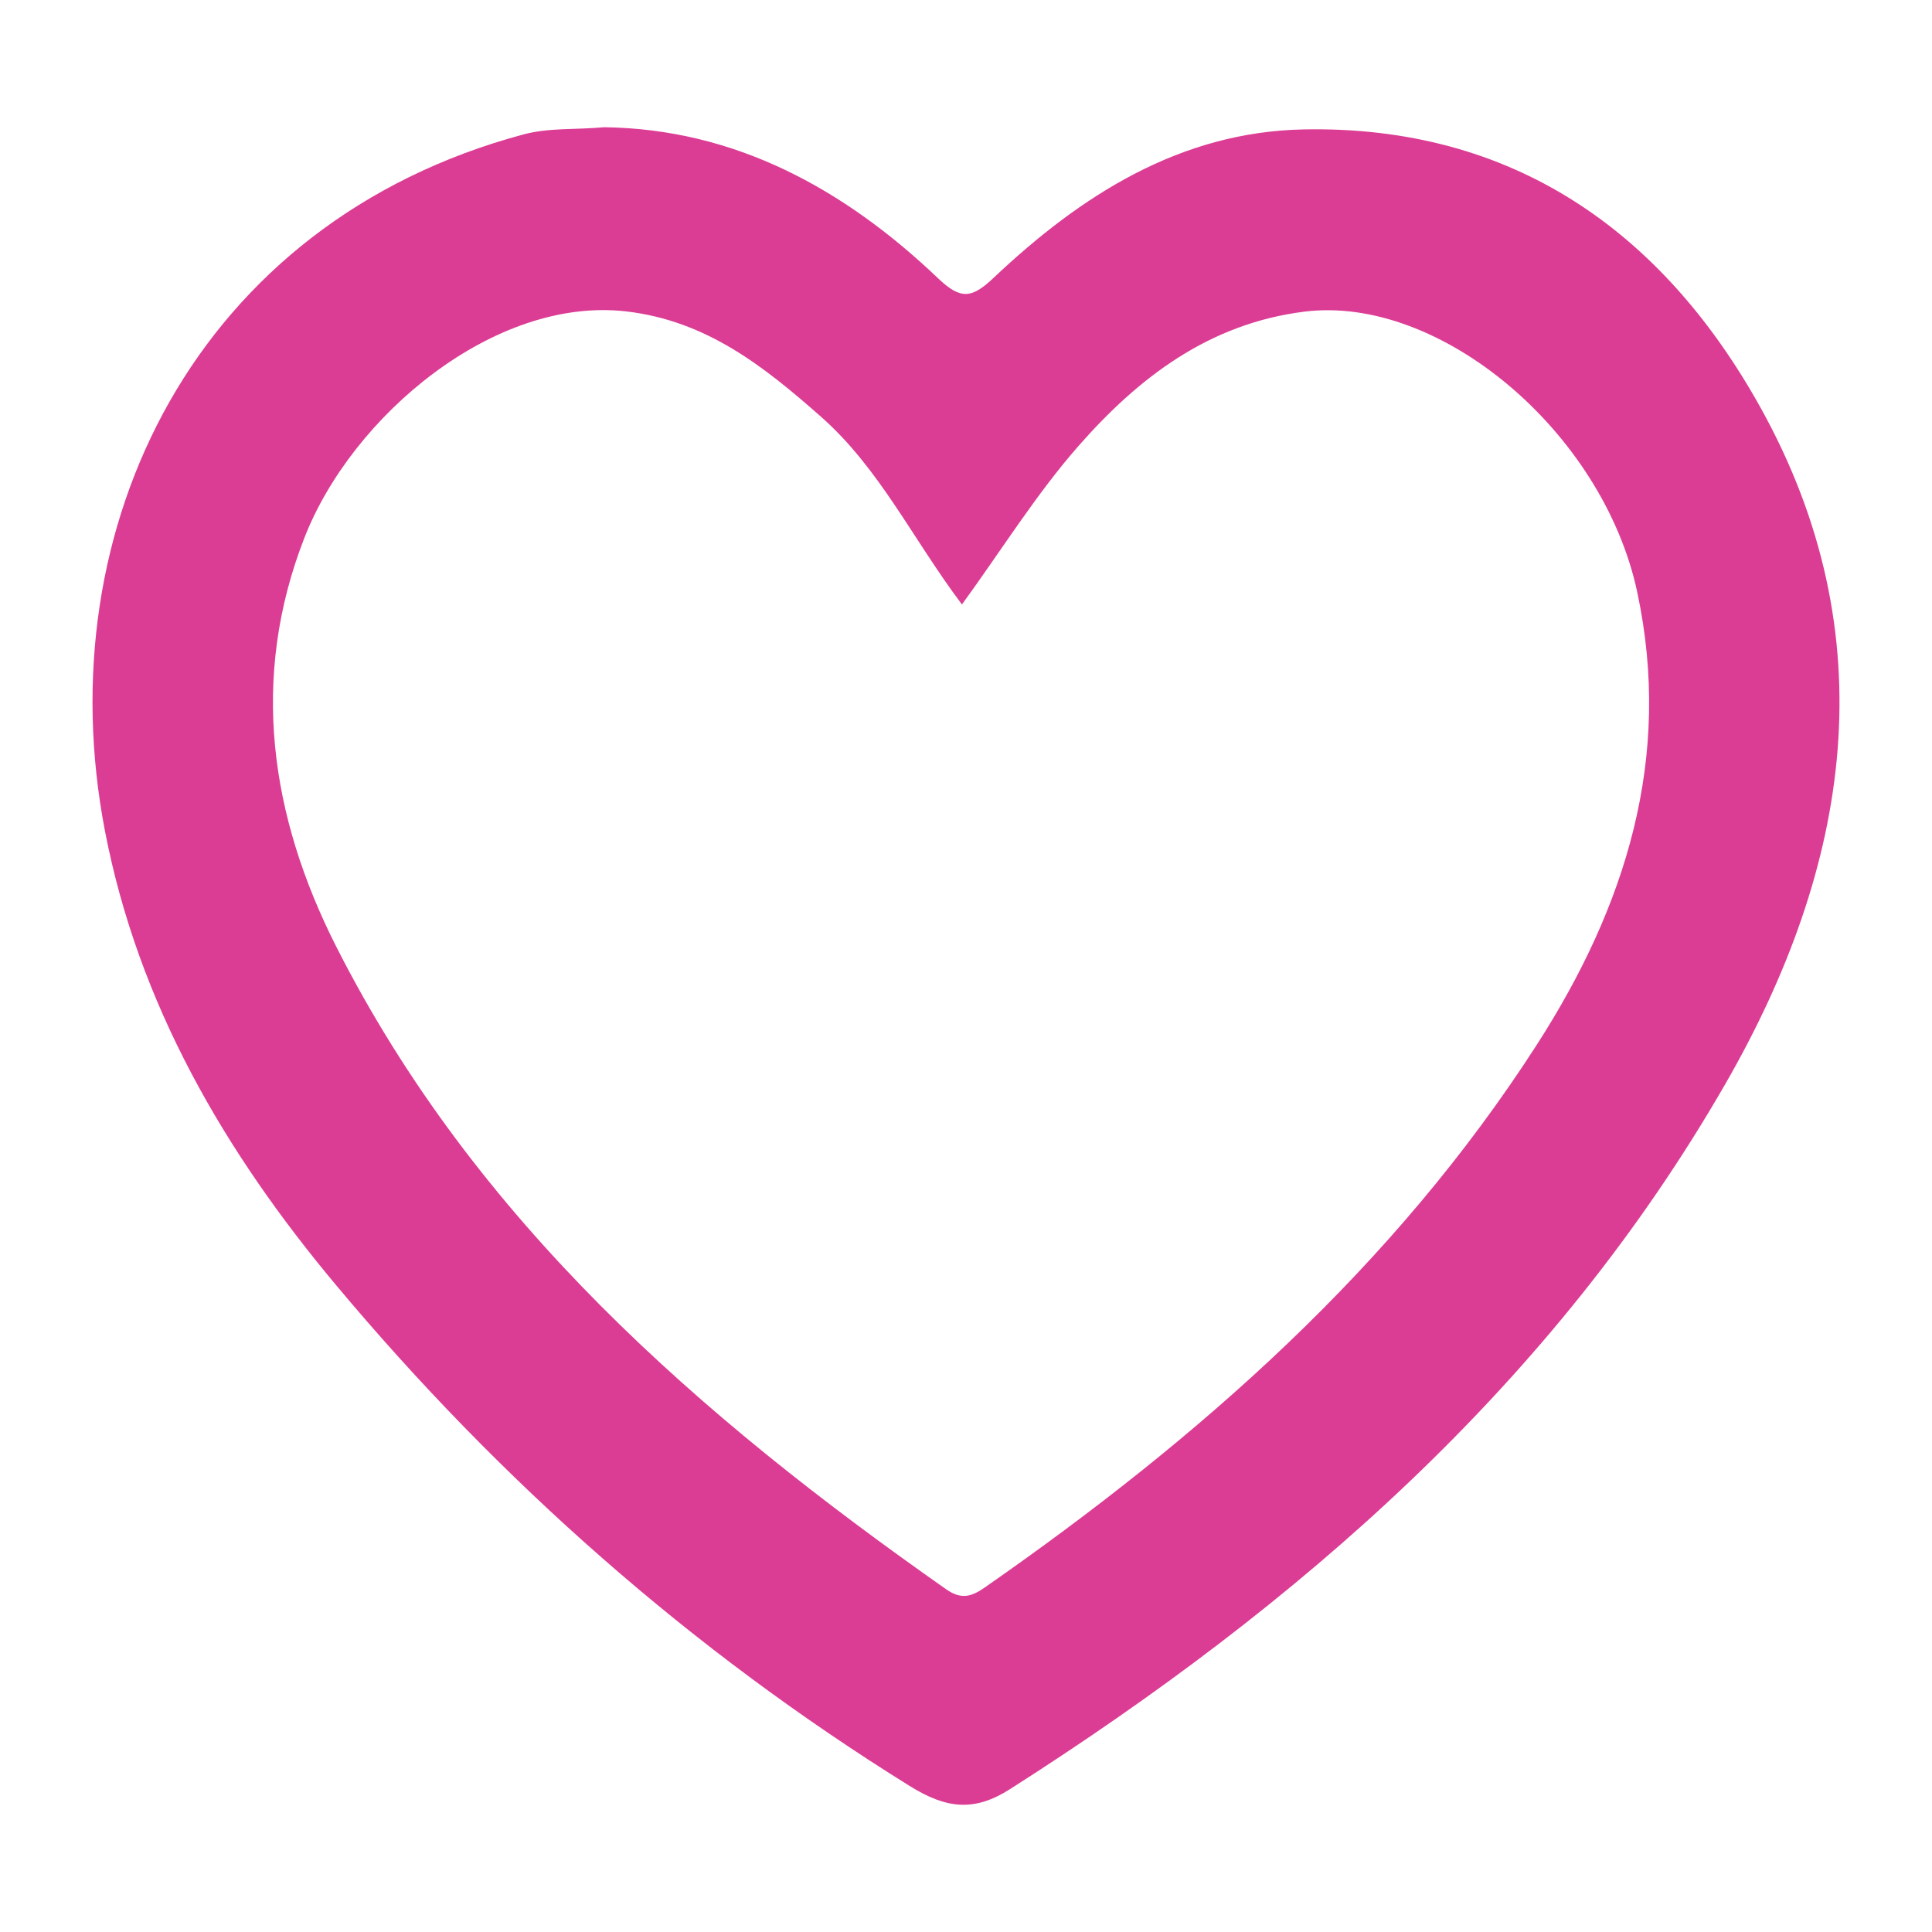 <?xml version="1.0" encoding="utf-8"?>
<!-- Generator: Adobe Illustrator 17.0.0, SVG Export Plug-In . SVG Version: 6.00 Build 0)  -->
<!DOCTYPE svg PUBLIC "-//W3C//DTD SVG 1.1//EN" "http://www.w3.org/Graphics/SVG/1.1/DTD/svg11.dtd">
<svg version="1.1" id="Layer_1" xmlns="http://www.w3.org/2000/svg" xmlns:xlink="http://www.w3.org/1999/xlink" x="0px" y="0px"
	 width="200px" height="200px" viewBox="0 0 200 200" enable-background="new 0 0 200 200" xml:space="preserve">
<path fill="#DC3D94" d="M182.174,42.06c-10.135-18.148-25.62-29.093-47.229-28.663c-12.783,0.255-23.049,6.827-32.062,15.339
	c-2.256,2.131-3.382,2.352-5.768,0.078c-9.772-9.314-21.08-15.47-34.568-15.643c-3.09,0.277-5.716,0.035-8.371,0.748
	C20.394,22.99,4.778,54.477,10.868,86.037c3.466,17.959,12.408,33.235,23.898,46.972c17.042,20.375,36.764,37.809,59.418,51.884
	c3.794,2.357,6.667,2.68,10.374,0.317c29.933-19.081,56.247-42.013,74.103-73.095C191.538,89.701,195.459,65.848,182.174,42.06z
	 M159.117,108.109c-14.791,23.017-34.923,40.729-57.179,56.228c-1.382,0.962-2.436,1.275-3.996,0.18
	C72.4,146.596,49.185,126.366,34.807,97.992c-6.808-13.434-8.988-27.778-3.274-42.372c4.921-12.568,19.652-24.96,33.291-23.383
	c8.333,0.964,14.306,5.734,20.172,10.908c6.047,5.334,9.5,12.677,14.585,19.431c4.185-5.761,7.708-11.447,12.061-16.405
	c6.205-7.068,13.492-12.668,23.38-13.909c14.034-1.762,30.908,12.446,34.458,29.005C173.174,78.489,168.265,93.874,159.117,108.109z
	"/>
</svg>
